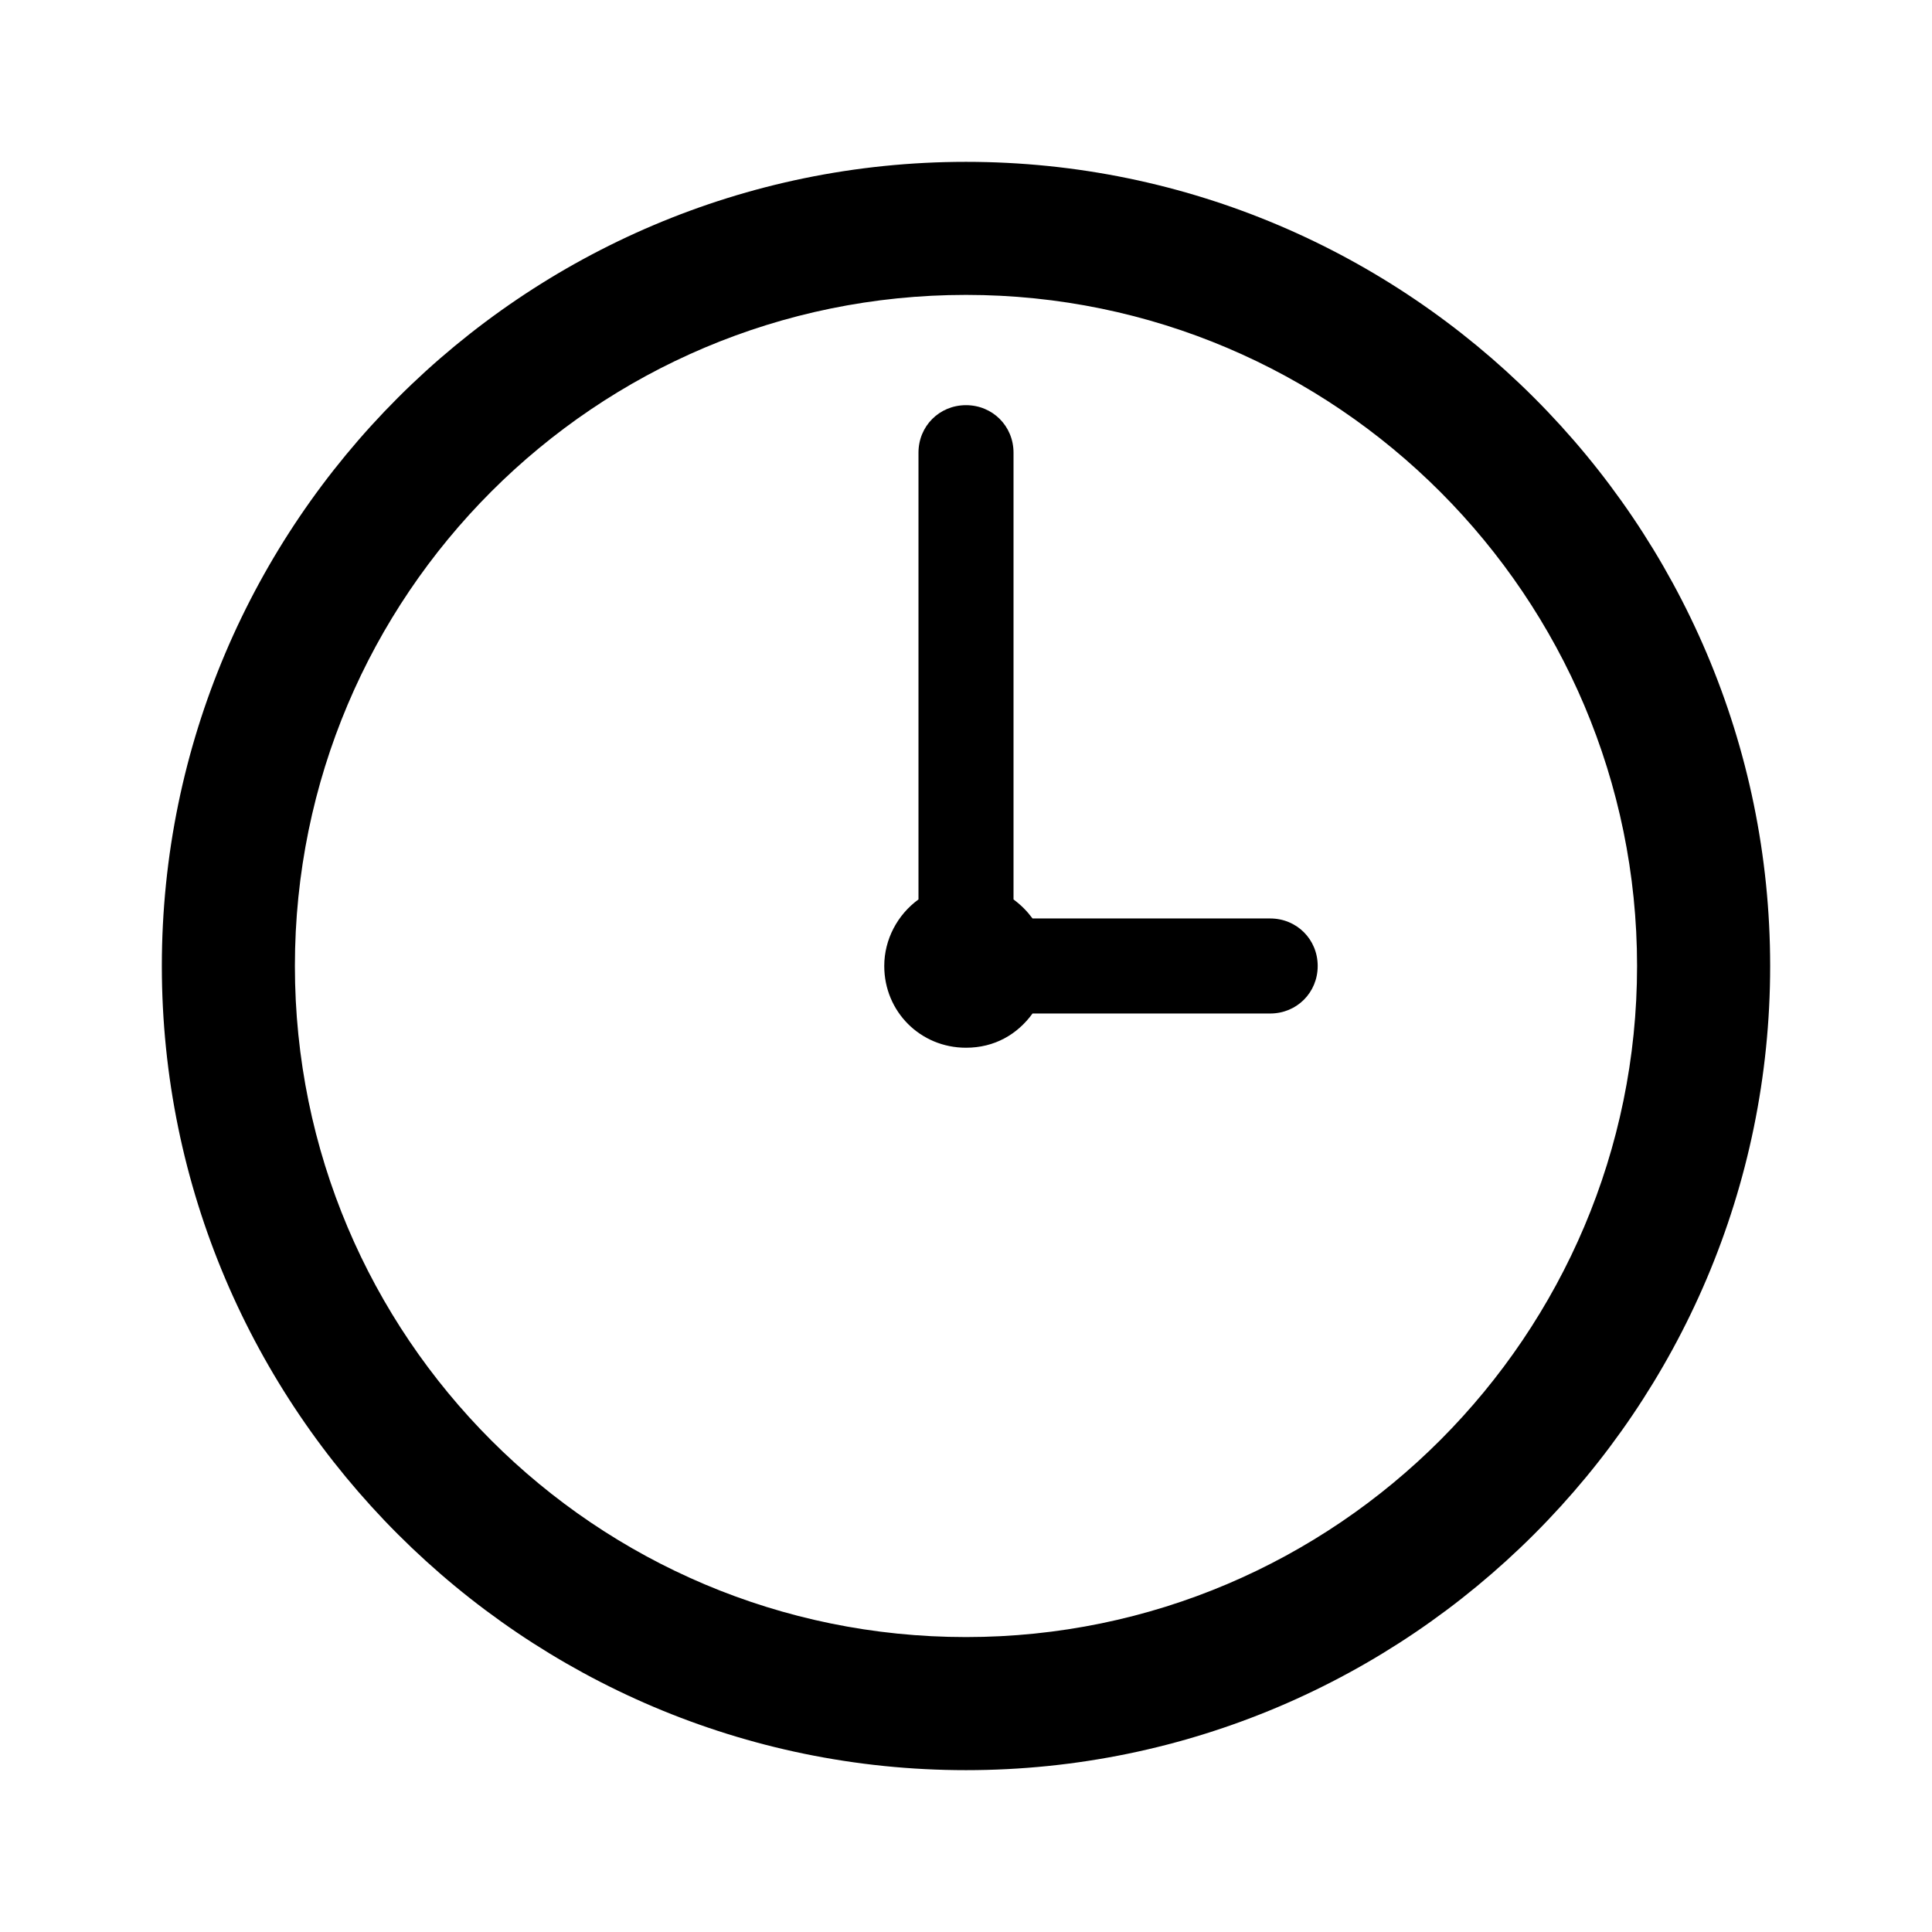 <?xml version="1.0" encoding="UTF-8"?>
<!-- Uploaded to: ICON Repo, www.iconrepo.com, Generator: ICON Repo Mixer Tools -->
<svg fill="#000000" width="800px" height="800px" version="1.1" viewBox="144 144 512 512" xmlns="http://www.w3.org/2000/svg">
 <g>
  <path d="m400 613.11c117.39 0 213.11-95.723 213.11-213.11-0.004-117.39-95.727-213.11-213.11-213.11-117.39 0-213.11 95.723-213.11 213.11 0 117.39 95.723 213.11 213.11 213.11zm0-390.96c98.242 0 177.84 80.105 177.84 177.84 0 97.742-79.602 177.85-177.84 177.85-98.246 0-177.85-79.602-177.85-177.84 0-98.246 79.602-177.85 177.85-177.85z"/>
  <path d="m400 421.66c7.559 0 13.602-3.527 17.633-9.07h62.977c7.055 0 12.594-5.543 12.594-12.594 0-7.055-5.543-12.594-12.594-12.594l-62.977-0.004c-1.512-2.016-3.023-3.527-5.039-5.039v-118.39c0-7.055-5.543-12.594-12.594-12.594-7.055 0-12.594 5.543-12.594 12.594v118.39c-5.543 4.031-9.07 10.578-9.07 17.633 0 12.094 9.57 21.668 21.664 21.668z"/>
 </g>
</svg>